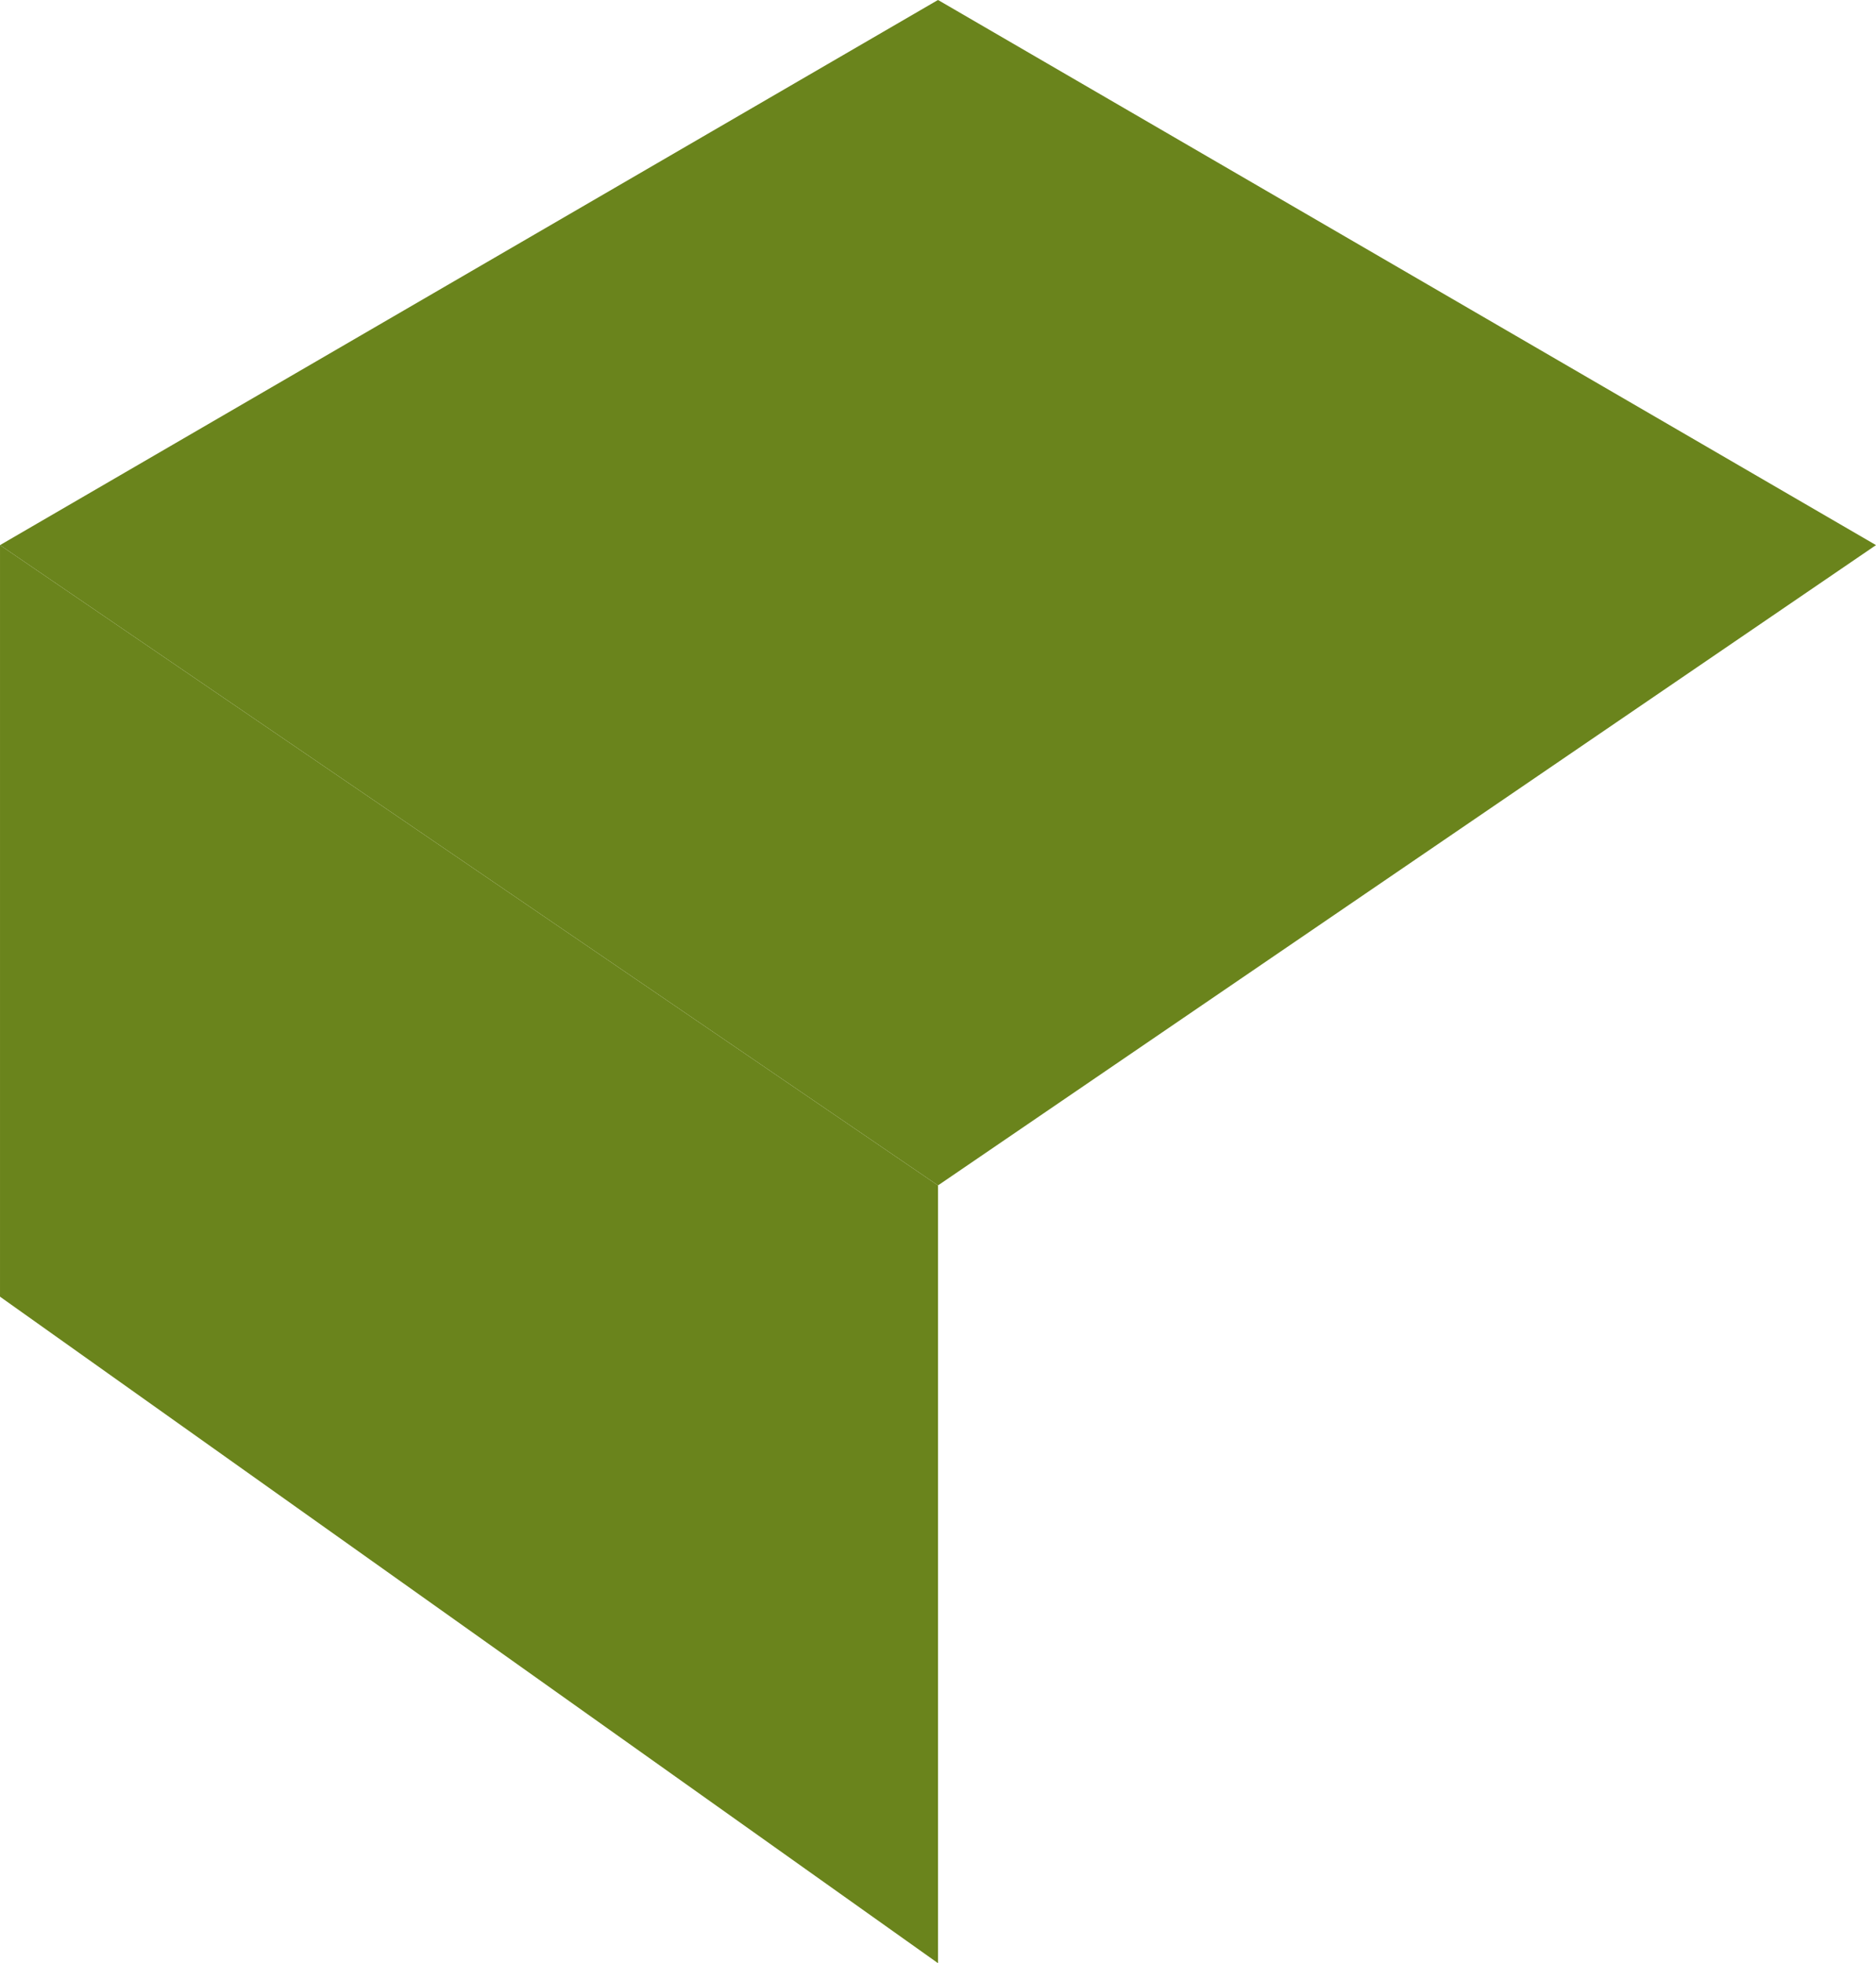<svg xmlns="http://www.w3.org/2000/svg" width="193.741" height="202.749" viewBox="0 0 193.741 202.749"><g transform="translate(-193.739)"><path d="M433.709,758.234,336.839,689.4V611.781l96.87,66.128Z" transform="translate(-143.099 -555.484)" fill="#6a841c"></path><path d="M433.709,710.579l96.87-66.128-96.87-56.3-96.87,56.3Z" transform="translate(-143.099 -588.154)" fill="#6a841c"></path></g></svg>